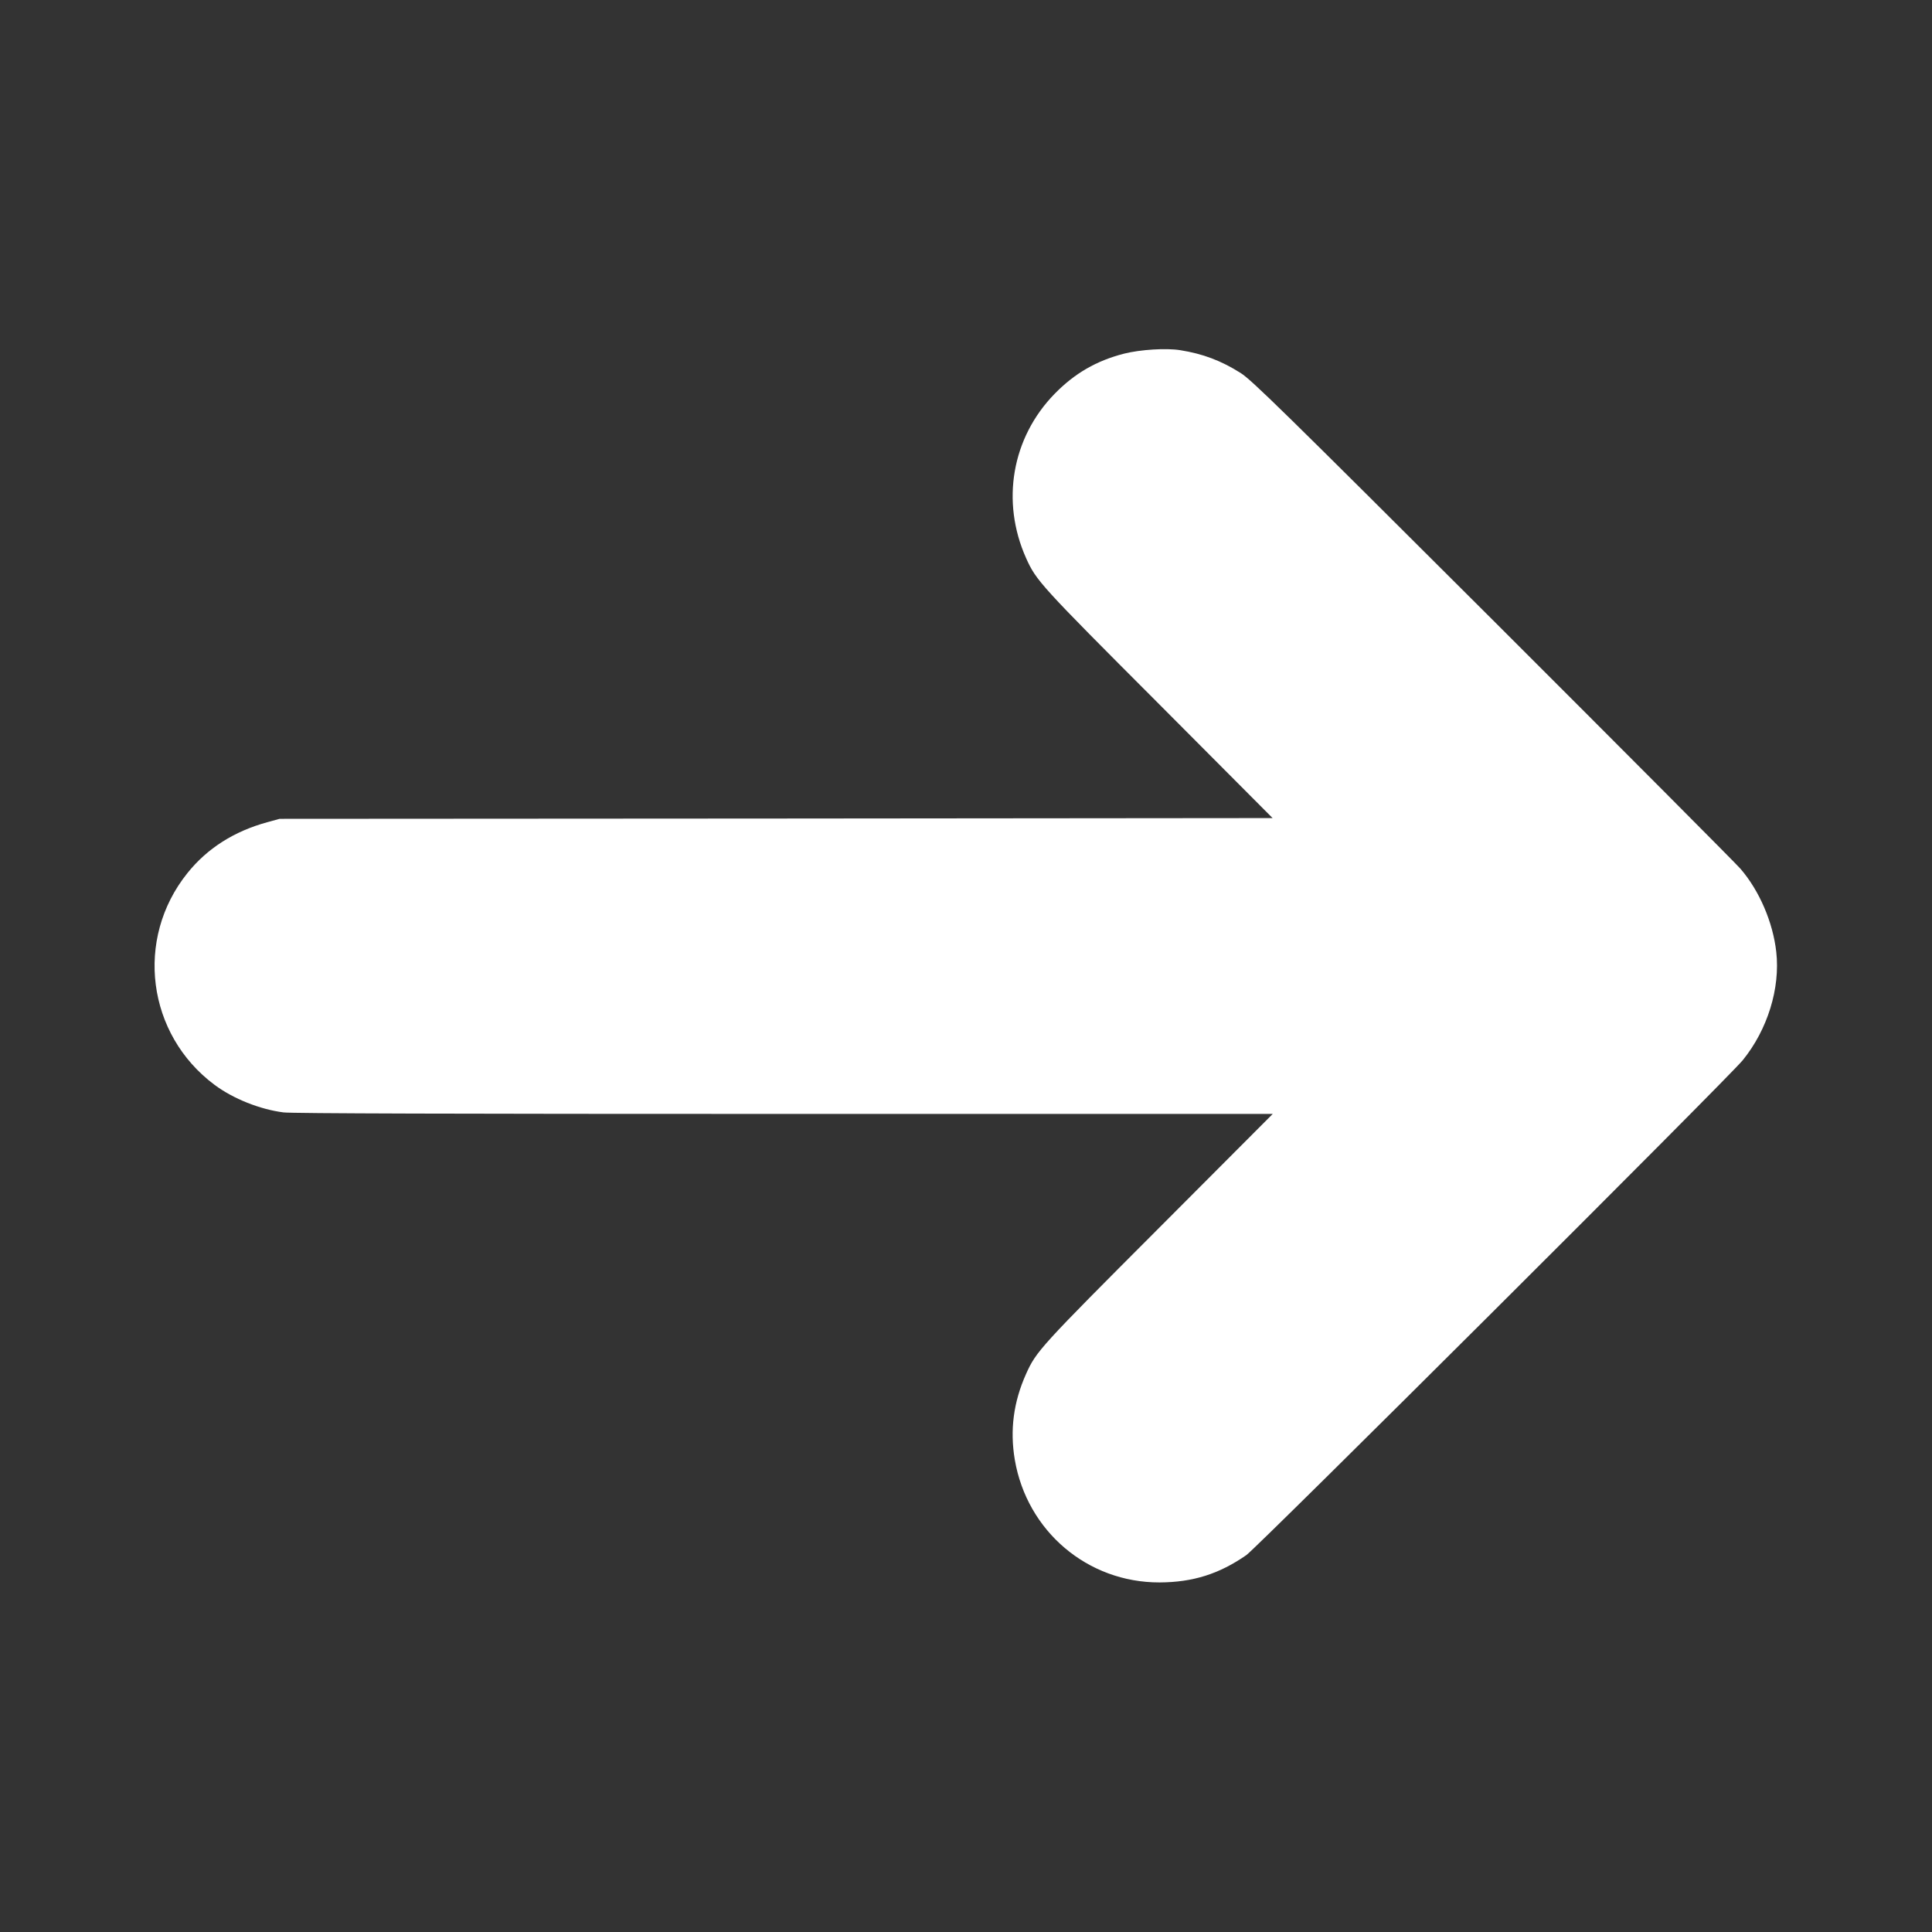 <?xml version="1.0" encoding="utf-8"?>
<svg viewBox="0 0 1280 1280" xmlns="http://www.w3.org/2000/svg">
  <rect x="0" y="0" width="1280" height="1280" fill="#333333" stroke="none"/>
  <g transform="matrix(-0.1, 0, 0, -0.1, 1279.726, 1280)" fill="#000000" stroke="none">
    <path d="M4978 10480 c-150 -24 -270 -69 -400 -151 -73 -46 -275 -244 -1667 -1633 -871 -870 -1611 -1613 -1645 -1652 -125 -145 -215 -354 -237 -551 -27 -241 58 -515 222 -717 93 -115 3215 -3227 3289 -3279 180 -125 354 -180 575 -181 477 -1 878 339 959 813 33 196 9 382 -75 569 -67 149 -92 177 -878 964 l-756 758 3235 0 c2182 0 3263 3 3319 10 156 20 332 90 456 182 449 334 531 967 181 1403 -131 164 -310 278 -531 338 l-80 22 -3290 2 -3289 3 755 758 c786 787 811 815 878 964 168 375 95 798 -189 1089 -133 136 -277 219 -460 266 -107 27 -279 38 -372 23z" style="fill: rgb(255, 255, 255);"/>
  </g>
</svg>